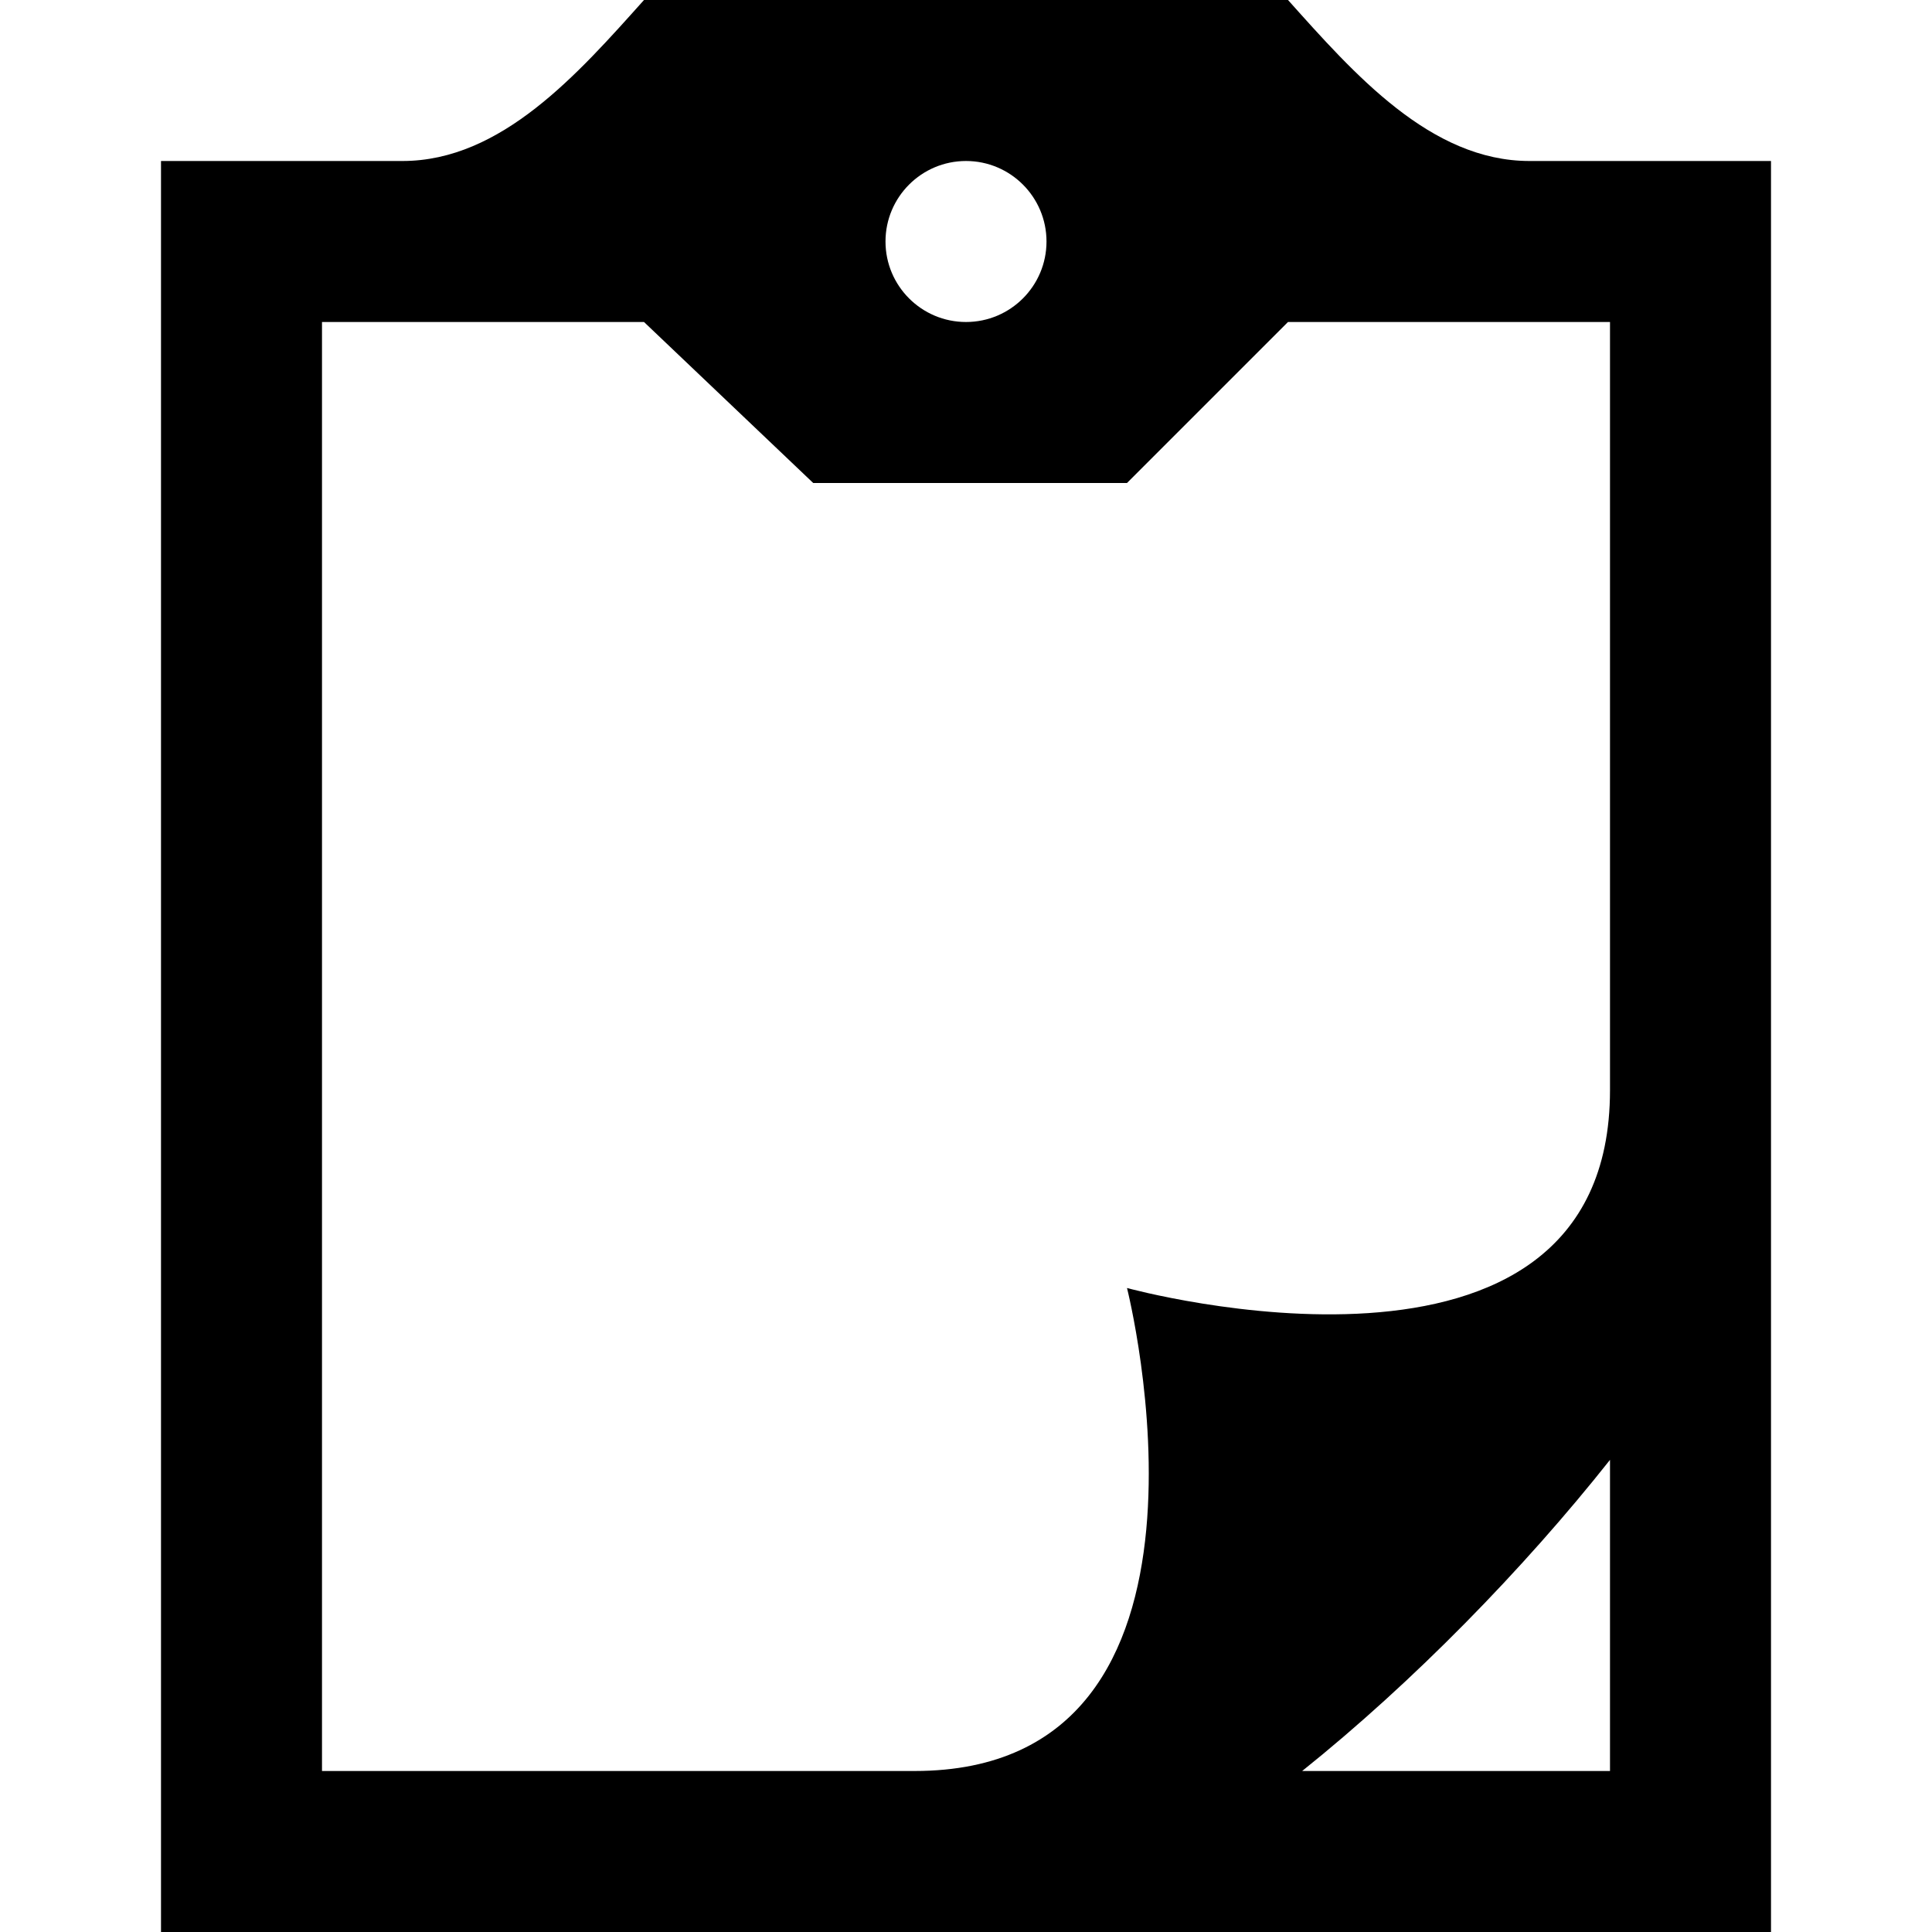 <svg xmlns="http://www.w3.org/2000/svg" width="24" height="24" viewBox="0 0 24 24"><path d="M19 2c-1.229 0-2.18-1.084-3-2h-8c-.82.916-1.771 2-3 2h-3v22h20v-22h-3zm-7 0c.552 0 1 .448 1 1s-.448 1-1 1-1-.448-1-1 .448-1 1-1zm8 20h-3.824c1.377-1.103 2.751-2.51 3.824-3.865v3.865zm0-8.457c0 4.107-6 2.457-6 2.457s1.518 6-2.638 6h-7.362v-18h4l2.102 2h3.898l2-2h4v9.543z"/></svg>
